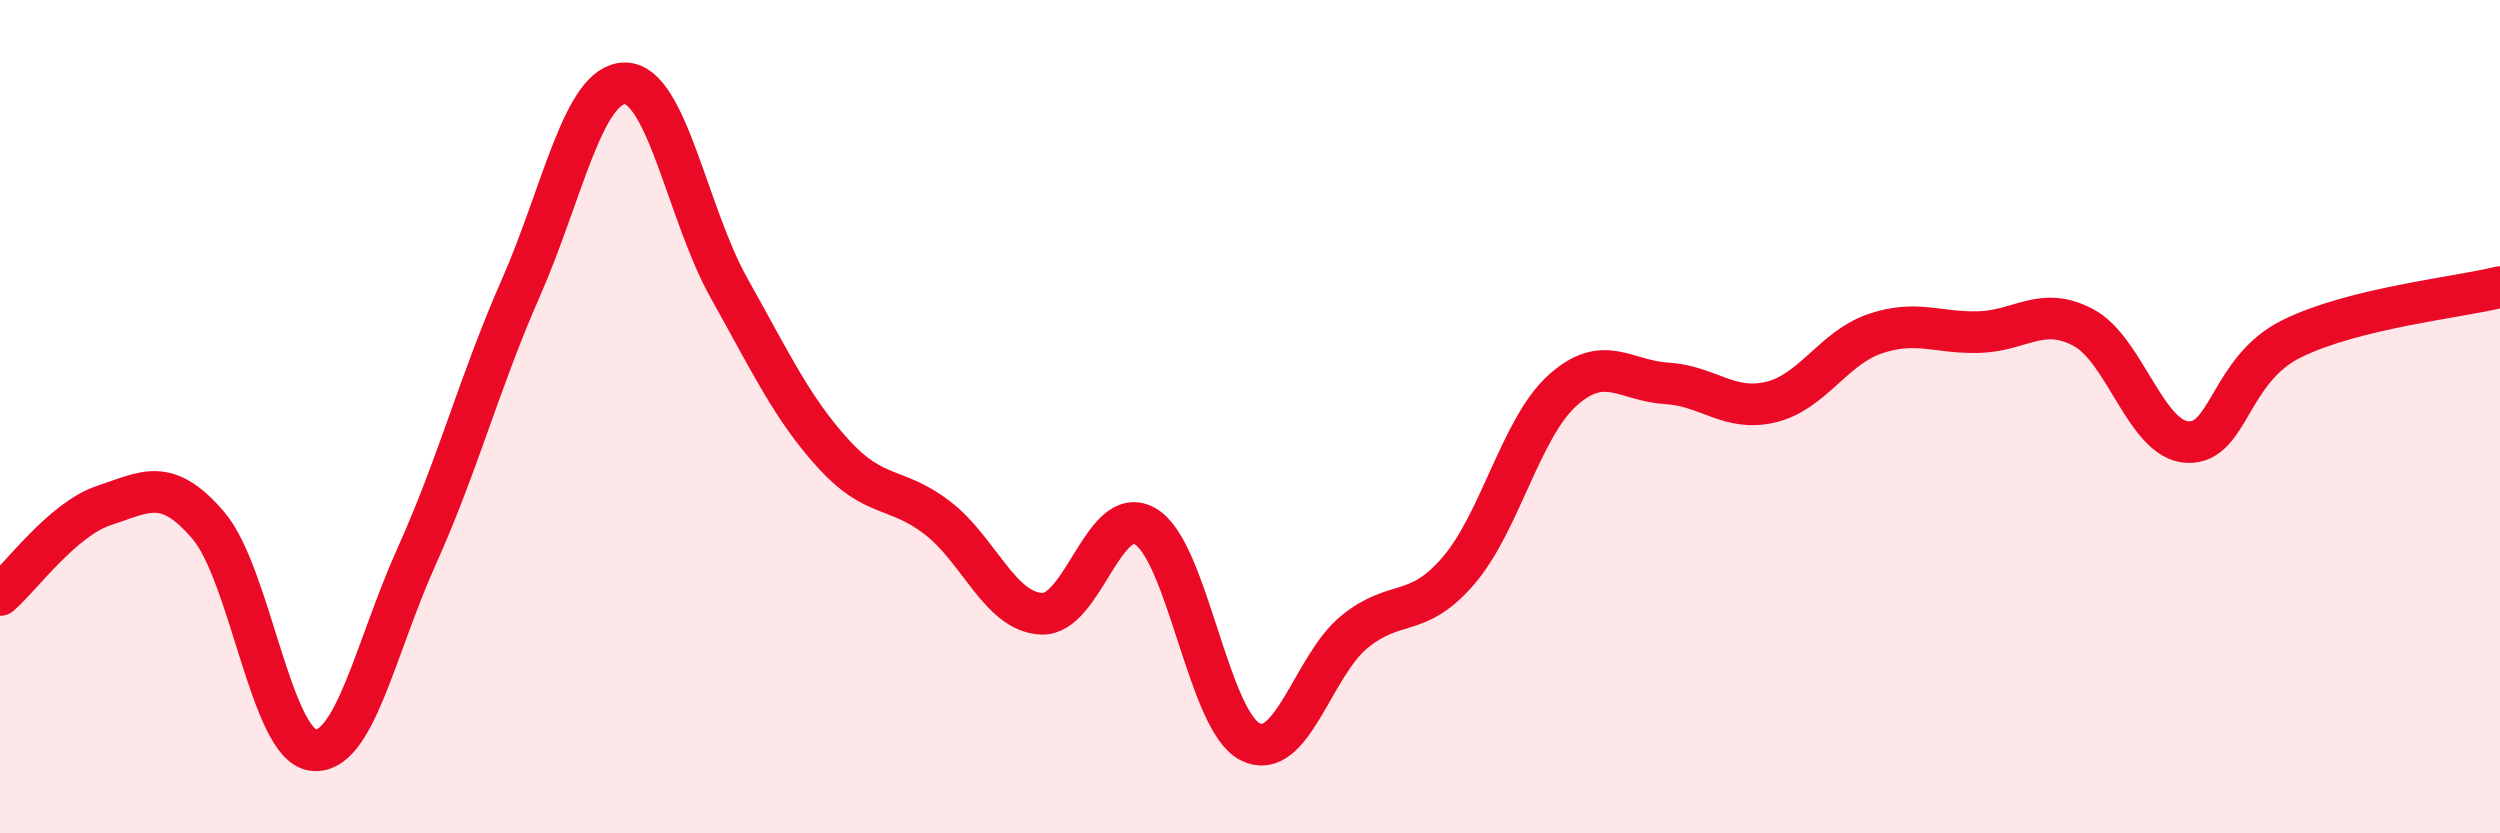 
    <svg width="60" height="20" viewBox="0 0 60 20" xmlns="http://www.w3.org/2000/svg">
      <path
        d="M 0,14.28 C 0.5,13.85 1.5,12.46 2.5,12.13 C 3.5,11.8 4,11.44 5,12.61 C 6,13.78 6.5,17.85 7.5,18 C 8.5,18.15 9,15.57 10,13.35 C 11,11.13 11.5,9.18 12.5,6.91 C 13.5,4.64 14,2 15,2 C 16,2 16.5,5.14 17.5,6.92 C 18.5,8.7 19,9.79 20,10.89 C 21,11.99 21.5,11.66 22.5,12.43 C 23.5,13.2 24,14.69 25,14.73 C 26,14.77 26.5,12.03 27.5,12.64 C 28.5,13.25 29,17.29 30,17.8 C 31,18.31 31.5,15.99 32.5,15.17 C 33.5,14.35 34,14.86 35,13.7 C 36,12.54 36.5,10.27 37.5,9.37 C 38.5,8.47 39,9.14 40,9.2 C 41,9.26 41.5,9.89 42.5,9.65 C 43.5,9.41 44,8.35 45,8.01 C 46,7.67 46.5,8 47.5,7.97 C 48.5,7.94 49,7.33 50,7.86 C 51,8.39 51.5,10.56 52.5,10.61 C 53.5,10.66 53.5,8.87 55,8.13 C 56.5,7.39 59,7.14 60,6.89L60 20L0 20Z"
        fill="#EB0A25"
        opacity="0.1"
        stroke-linecap="round"
        stroke-linejoin="round"
      />
      <path
        d="M 0,14.28 C 0.5,13.85 1.5,12.46 2.5,12.13 C 3.5,11.8 4,11.44 5,12.61 C 6,13.78 6.5,17.85 7.5,18 C 8.5,18.15 9,15.57 10,13.35 C 11,11.13 11.5,9.18 12.5,6.91 C 13.5,4.64 14,2 15,2 C 16,2 16.5,5.14 17.5,6.92 C 18.5,8.7 19,9.79 20,10.89 C 21,11.99 21.5,11.66 22.5,12.43 C 23.5,13.2 24,14.69 25,14.73 C 26,14.77 26.5,12.03 27.5,12.64 C 28.5,13.25 29,17.29 30,17.8 C 31,18.31 31.5,15.99 32.5,15.17 C 33.5,14.35 34,14.86 35,13.7 C 36,12.54 36.5,10.27 37.5,9.37 C 38.5,8.47 39,9.14 40,9.2 C 41,9.26 41.5,9.89 42.5,9.65 C 43.5,9.41 44,8.35 45,8.01 C 46,7.67 46.5,8 47.5,7.97 C 48.5,7.94 49,7.33 50,7.86 C 51,8.39 51.5,10.56 52.5,10.61 C 53.5,10.66 53.5,8.87 55,8.13 C 56.5,7.39 59,7.14 60,6.89"
        stroke="#EB0A25"
        stroke-width="1"
        fill="none"
        stroke-linecap="round"
        stroke-linejoin="round"
      />
    </svg>
  